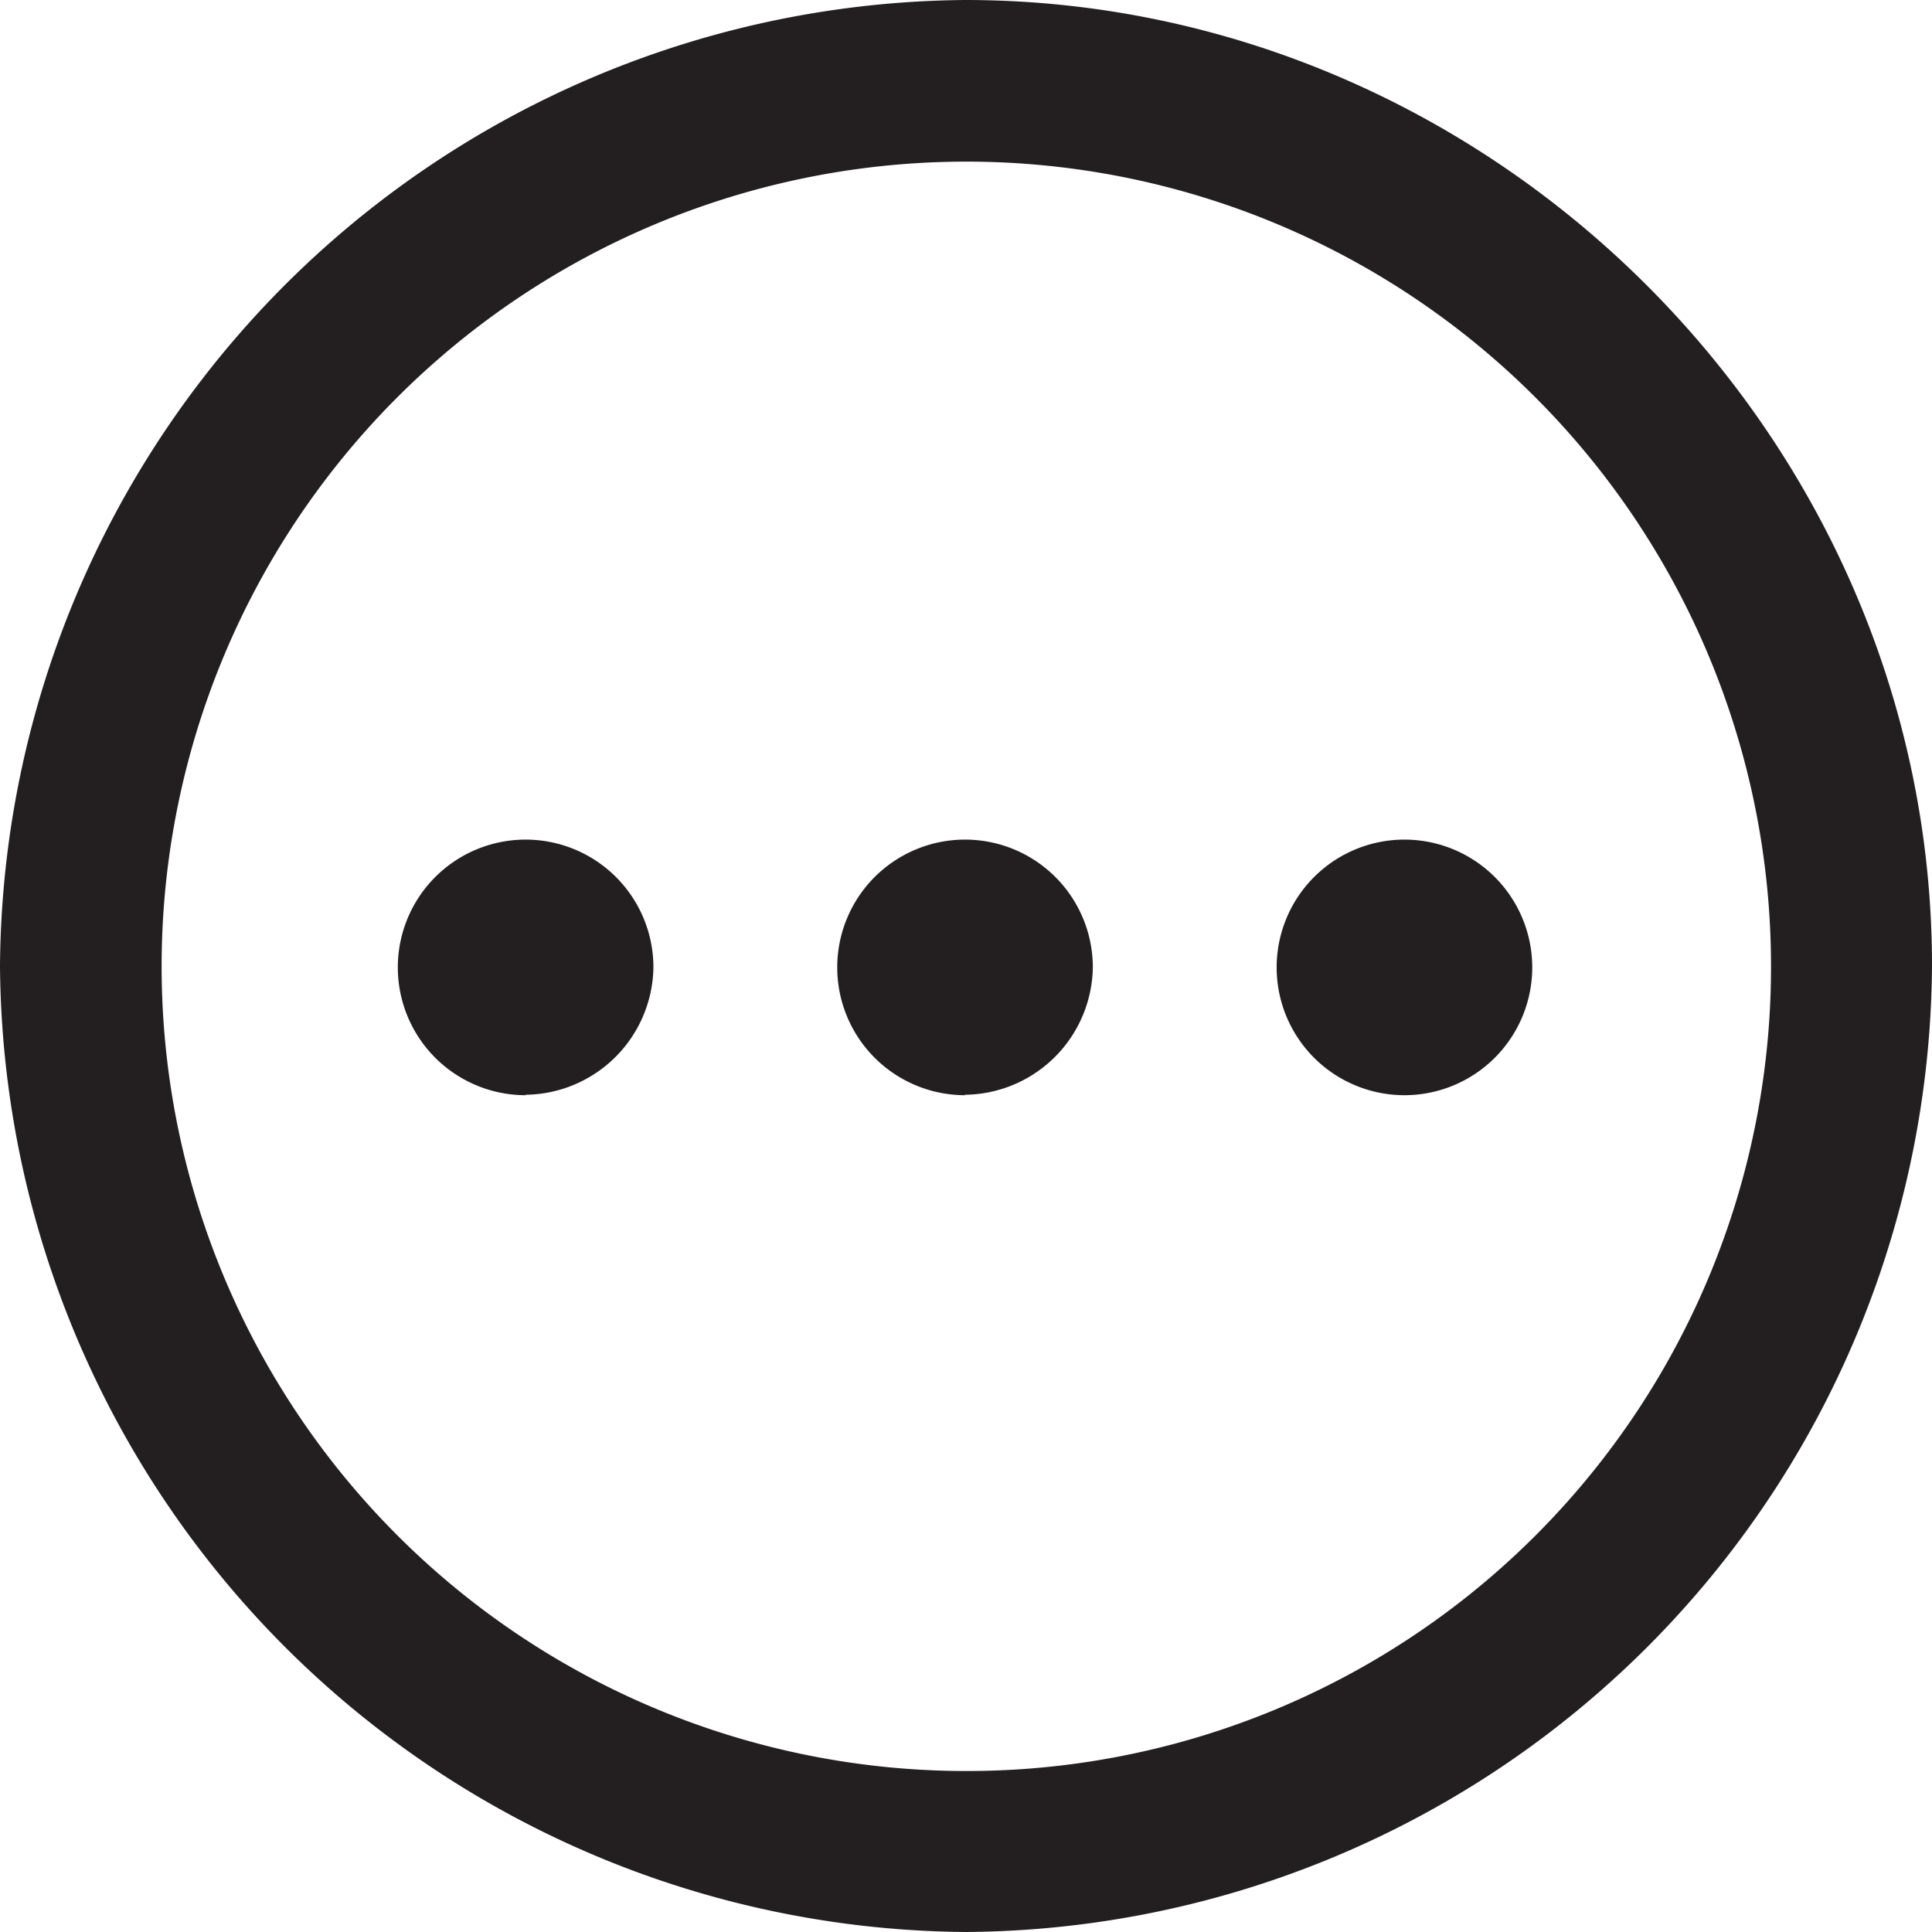<svg xmlns="http://www.w3.org/2000/svg" viewBox="0 0 89.65 89.65"><defs><style>.cls-1{fill:#231f20;}</style></defs><title>Asset 9</title><g id="Layer_2" data-name="Layer 2"><g id="Layer_1-2" data-name="Layer 1"><path class="cls-1" d="M0,44.82A45.15,45.15,0,0,1,44.78,0C69.3,0,89.65,20.35,89.65,44.82A45.13,45.13,0,0,1,44.82,89.65,45.16,45.16,0,0,1,0,44.82Zm82.18,0A37.34,37.34,0,1,0,44.82,82.18,37.31,37.31,0,0,0,82.18,44.82Zm-57.79,6a5.93,5.93,0,1,1,5.93-5.93A6,6,0,0,1,24.39,50.8Zm20.39,0a5.93,5.93,0,1,1,5.93-5.93A6,6,0,0,1,44.78,50.8Zm20.39,0a5.93,5.93,0,1,1,0-11.86,5.93,5.93,0,0,1,0,11.86Z"/></g></g></svg>